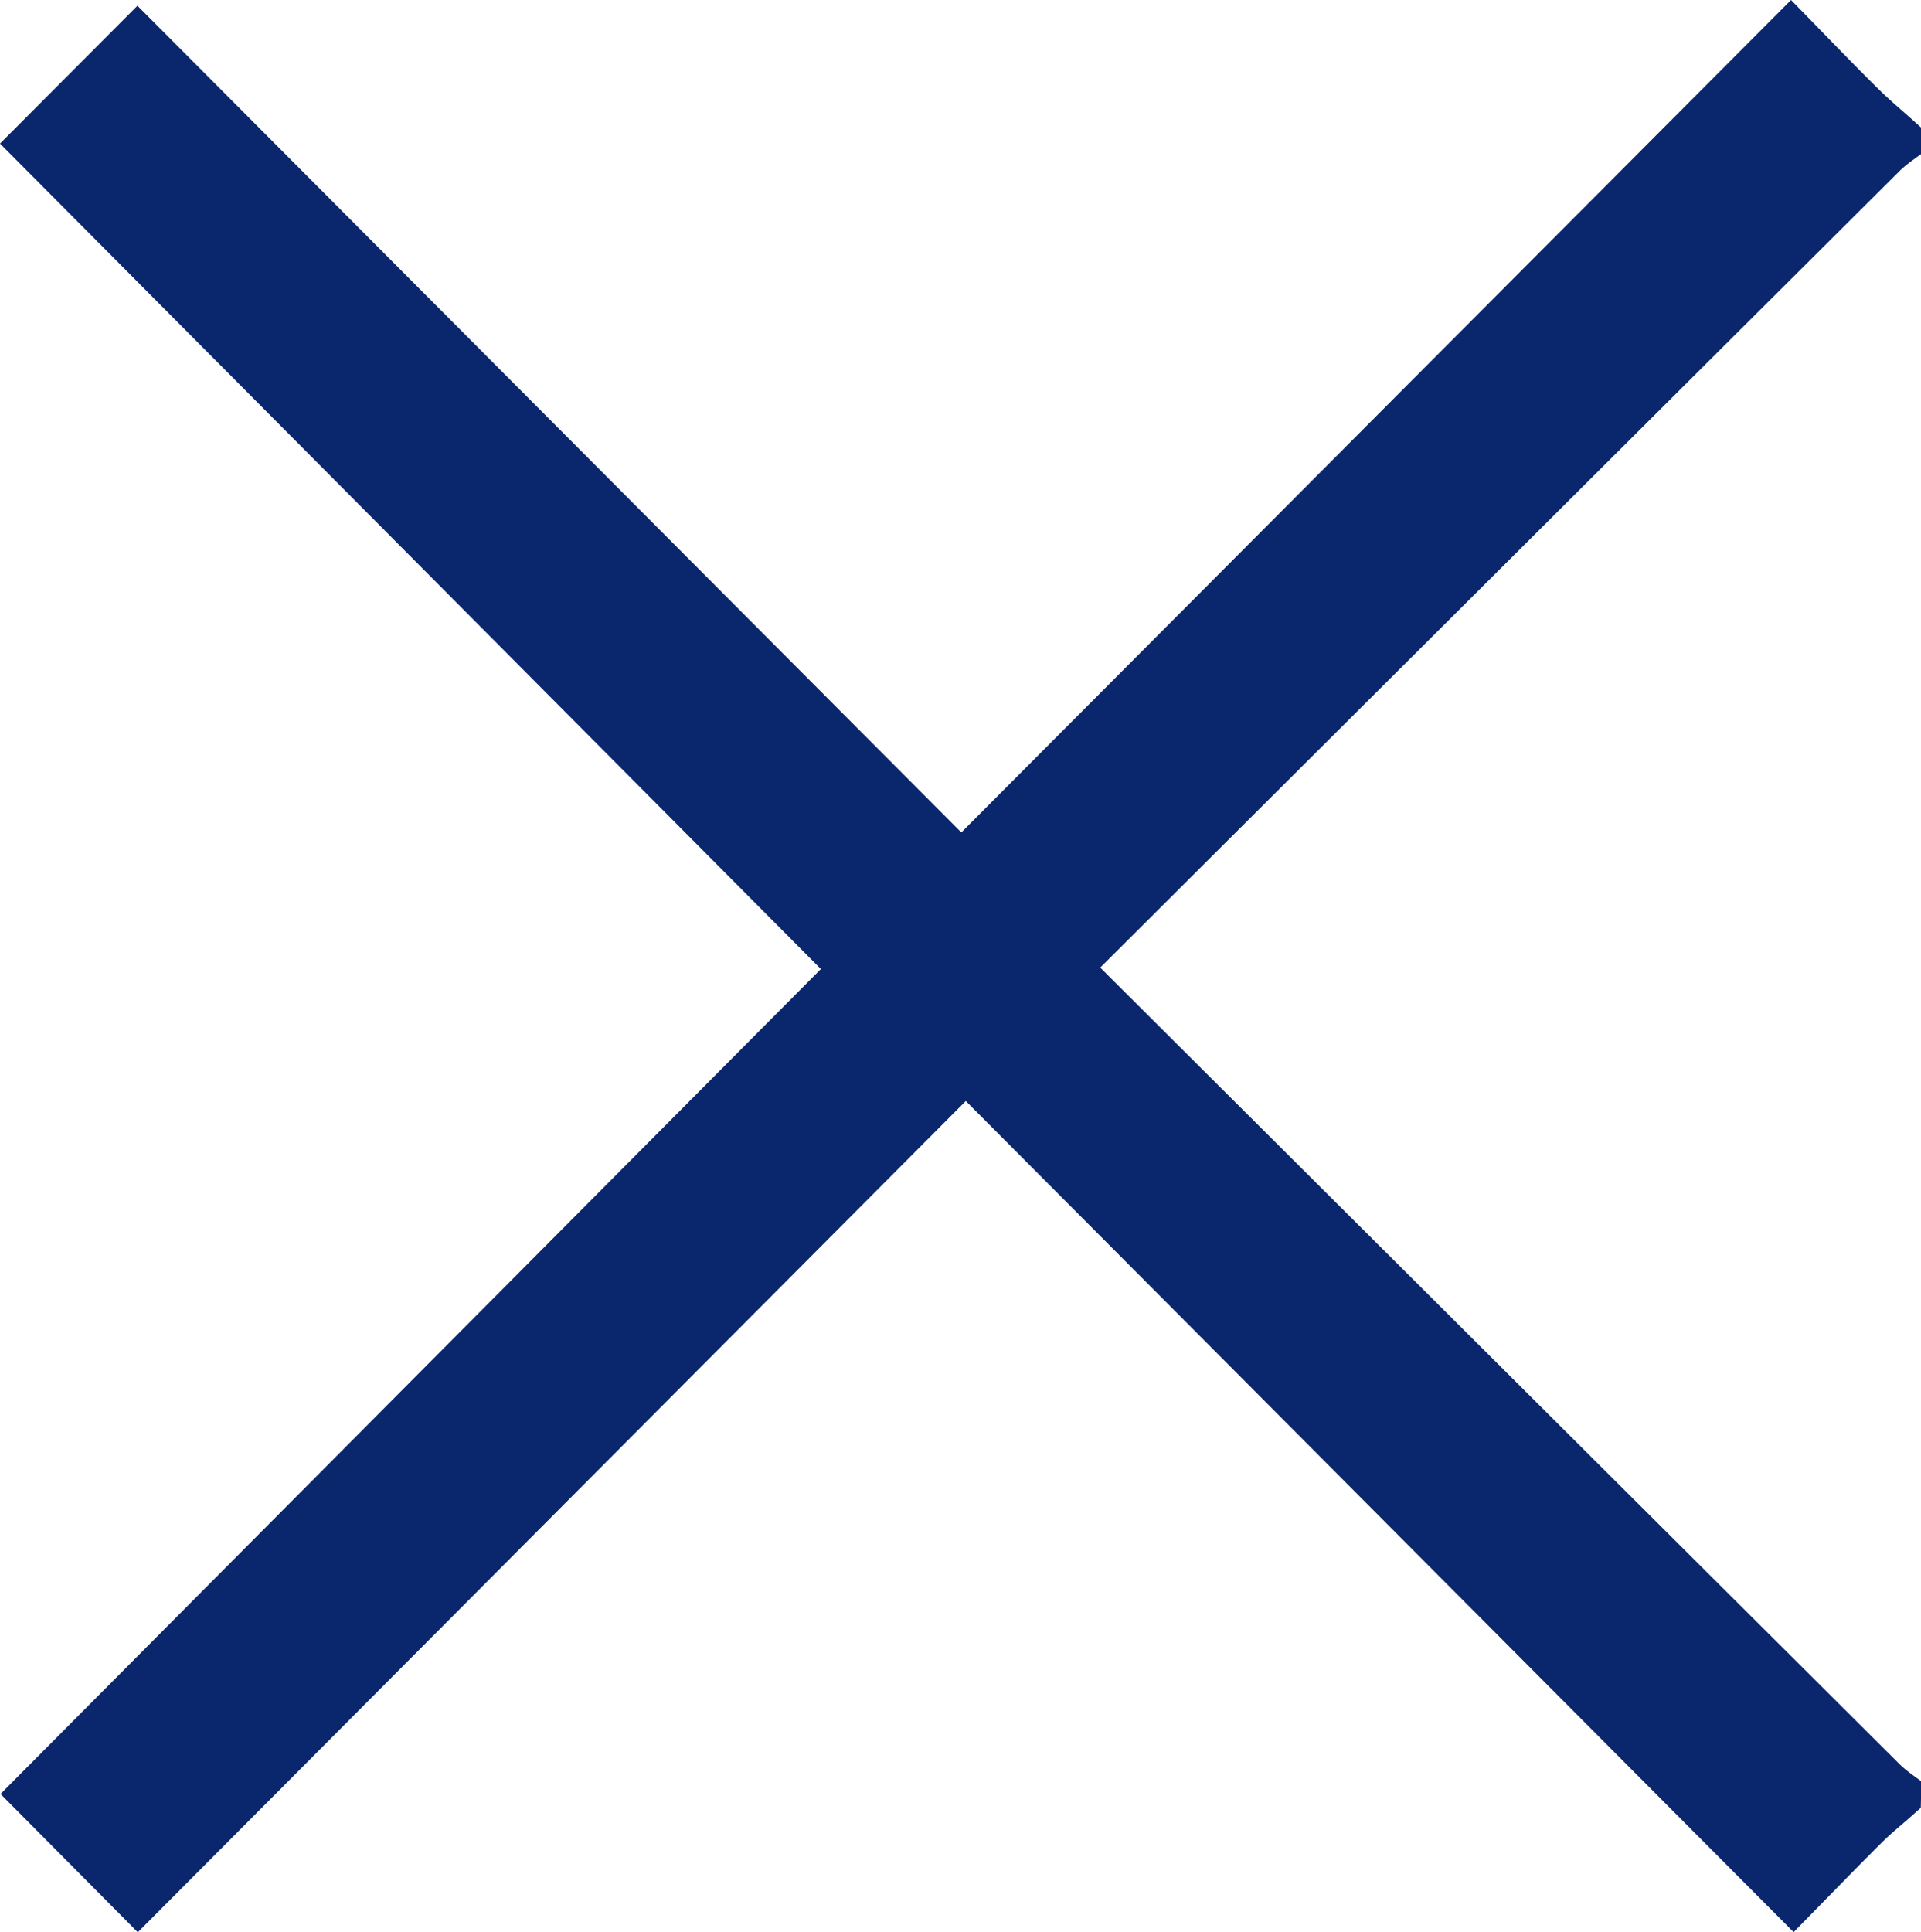 <svg xmlns="http://www.w3.org/2000/svg" width="24.083" height="24.221" viewBox="0 0 24.083 24.221">
  <path id="Path_23" data-name="Path 23" d="M237.713,403.788c-.14.125-.287.243-.42.375-.309.307-.612.62-.928.942l-10.377-10.417-10.38,10.42-1.369-1.379,10.285-10.341-10.291-10.347,1.37-1.374,10.329,10.363,10.4-10.433c.33.338.619.639.916.932.149.148.311.282.467.423v.092a2.158,2.158,0,0,0-.174.141q-5.026,5.005-10.049,10.013c-.053.053-.1.109-.162.172.059.063.109.119.162.172q5.024,5.007,10.049,10.013a2.144,2.144,0,0,0,.174.141Z" transform="translate(-213.88 -381.241)" fill="#0a266d" stroke="#0a266d" stroke-width="0.5"/>
</svg>
